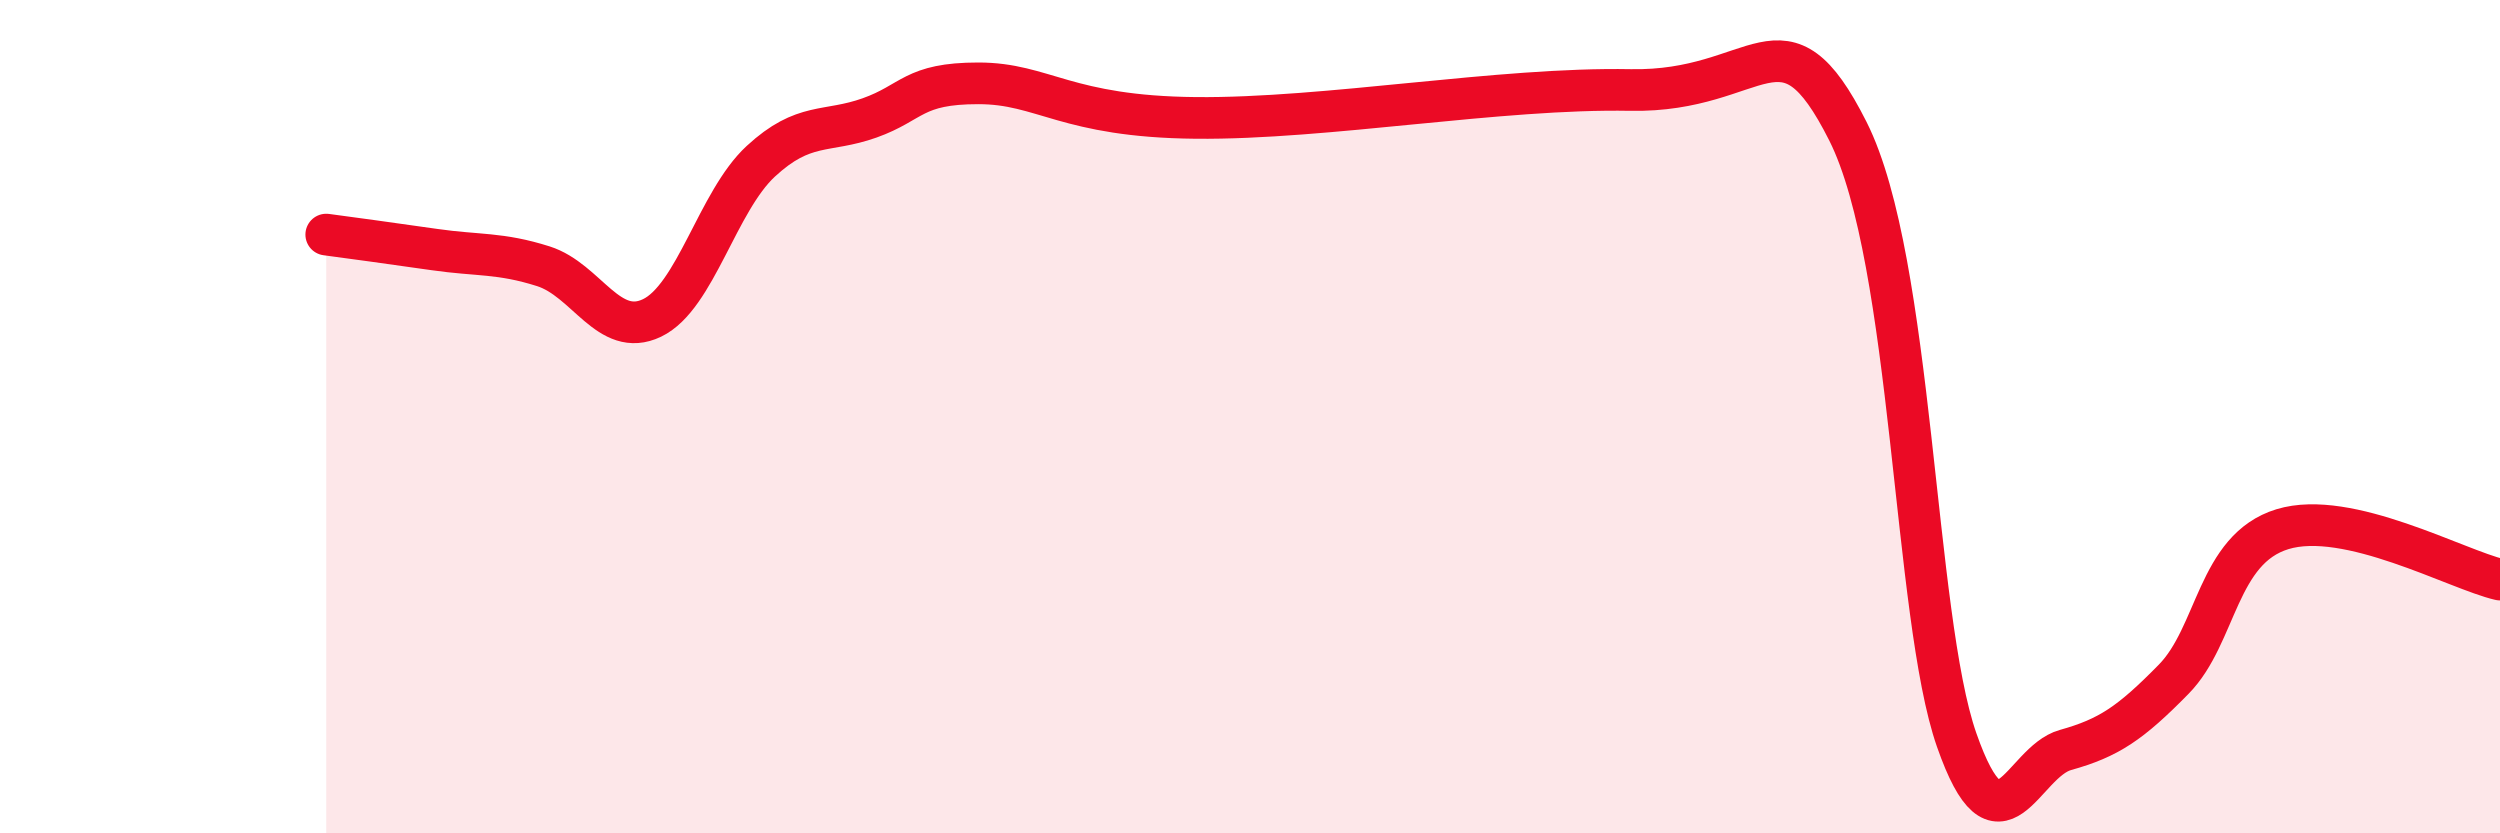
    <svg width="60" height="20" viewBox="0 0 60 20" xmlns="http://www.w3.org/2000/svg">
      <path
        d="M 7.83,5.63 C 8.35,5.7 9.39,5.84 10.43,5.99 C 11.47,6.14 12,6.06 13.04,6.39 C 14.08,6.72 14.61,8.13 15.65,7.63 C 16.69,7.13 17.22,4.83 18.26,3.87 C 19.3,2.91 19.83,3.2 20.87,2.83 C 21.91,2.46 21.91,2 23.48,2 C 25.05,2 25.57,2.8 28.7,2.83 C 31.83,2.86 36,2.1 39.13,2.16 C 42.26,2.22 42.78,0.03 44.35,3.15 C 45.92,6.27 45.92,14.79 46.96,17.76 C 48,20.73 48.53,18.29 49.57,18 C 50.61,17.71 51.13,17.36 52.17,16.3 C 53.21,15.24 53.21,13.18 54.78,12.7 C 56.35,12.22 58.96,13.67 60,13.91L60 20L7.83 20Z"
        fill="#EB0A25"
        opacity="0.1"
        stroke-linecap="round"
        stroke-linejoin="round"
      />
      <path
        d="M 7.83,5.63 C 8.35,5.7 9.39,5.84 10.43,5.99 C 11.47,6.14 12,6.06 13.04,6.39 C 14.08,6.72 14.61,8.13 15.65,7.63 C 16.69,7.13 17.22,4.83 18.26,3.87 C 19.3,2.91 19.83,3.2 20.87,2.83 C 21.91,2.46 21.91,2 23.48,2 C 25.05,2 25.57,2.8 28.7,2.83 C 31.83,2.86 36,2.1 39.13,2.16 C 42.26,2.22 42.78,0.03 44.35,3.15 C 45.92,6.27 45.92,14.79 46.96,17.76 C 48,20.73 48.53,18.29 49.57,18 C 50.61,17.71 51.13,17.36 52.17,16.3 C 53.21,15.24 53.21,13.18 54.78,12.7 C 56.35,12.22 58.96,13.67 60,13.91"
        stroke="#EB0A25"
        stroke-width="1"
        fill="none"
        stroke-linecap="round"
        stroke-linejoin="round"
      />
    </svg>
  